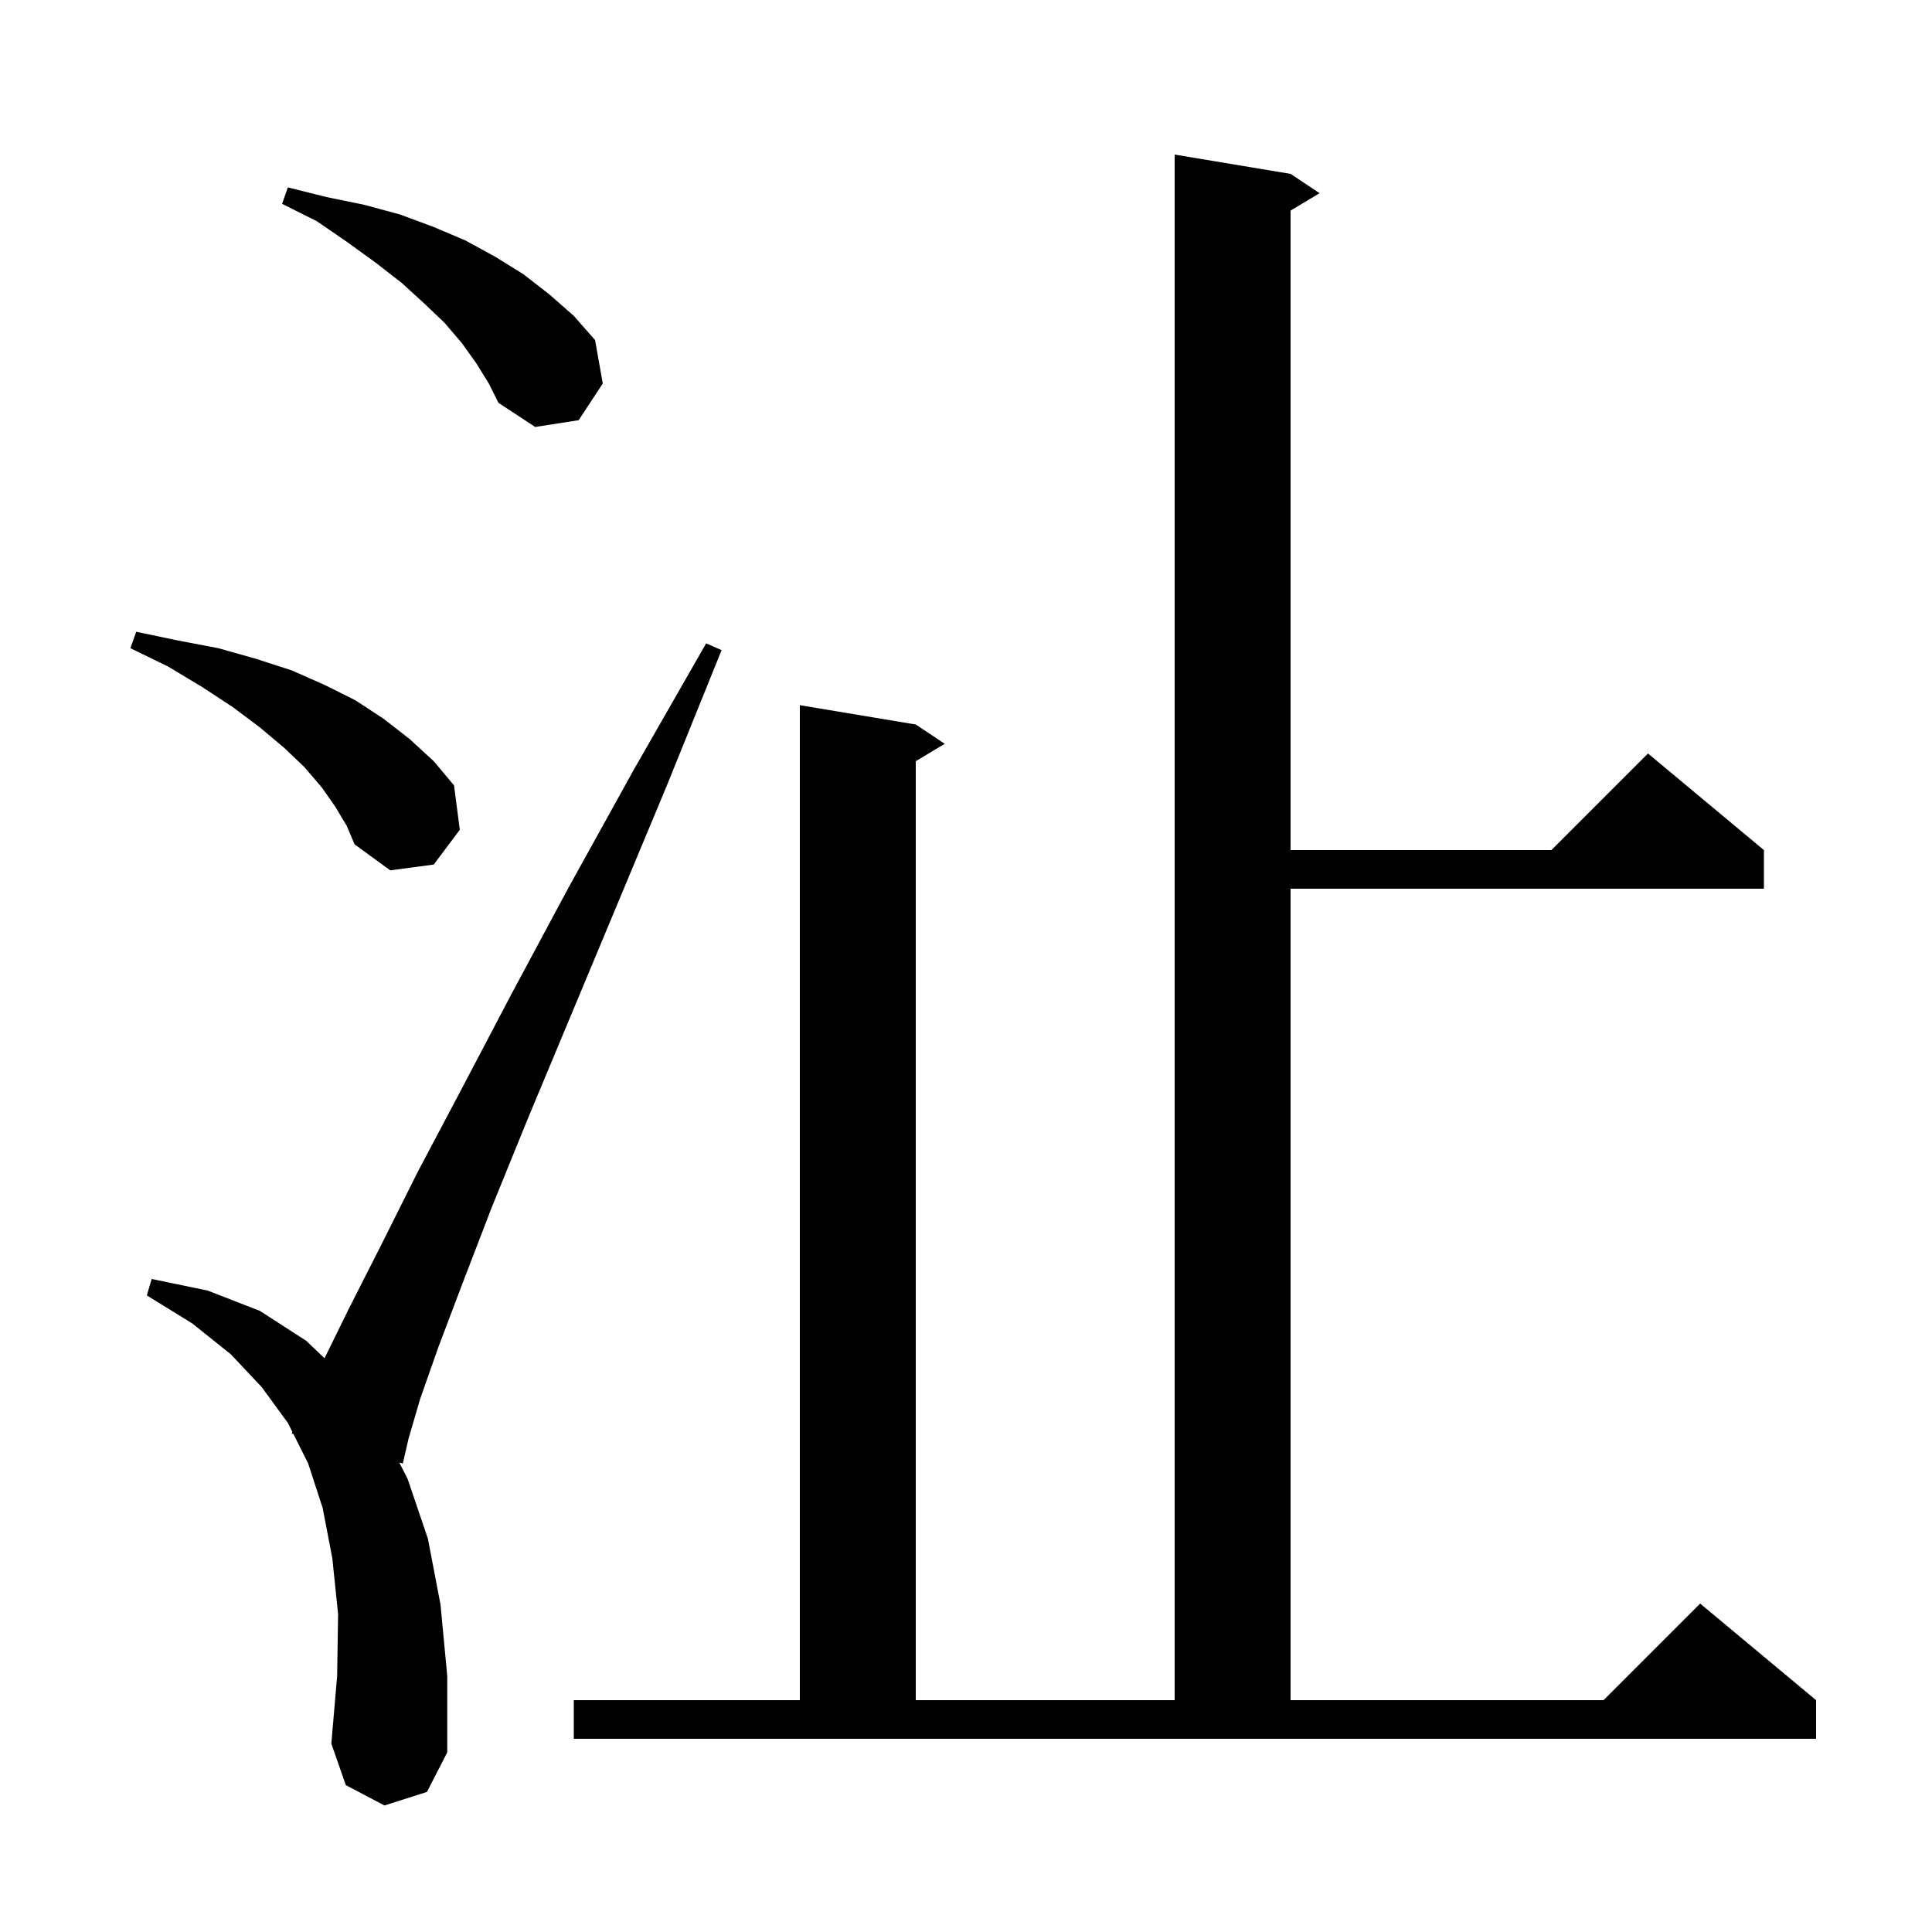 <svg xmlns="http://www.w3.org/2000/svg" xmlns:xlink="http://www.w3.org/1999/xlink" version="1.1" baseProfile="full" viewBox="0 0 200 200" width="200" height="200">
<g fill="black">
<path d="M 39.8 186.9 L 35.8 184.8 L 34.3 180.5 L 34.9 173.5 L 35.0 167.1 L 34.4 161.3 L 33.4 156.1 L 31.9 151.5 L 30.373 148.447 L 30.2 148.4 L 30.268 148.235 L 29.8 147.3 L 27.1 143.6 L 23.9 140.2 L 19.9 137.0 L 15.2 134.1 L 15.7 132.4 L 21.5 133.6 L 26.9 135.7 L 31.7 138.8 L 33.596 140.605 L 36.1 135.5 L 39.4 129.0 L 43.2 121.4 L 47.8 112.7 L 53.0 102.8 L 58.9 91.8 L 65.6 79.7 L 73.1 66.6 L 74.7 67.3 L 69.0 81.4 L 63.7 94.1 L 58.9 105.6 L 54.6 115.9 L 50.9 125.0 L 47.9 132.8 L 45.4 139.4 L 43.5 144.8 L 42.3 148.9 L 41.7 151.5 L 41.335 151.402 L 42.2 153.1 L 44.3 159.3 L 45.6 166.1 L 46.3 173.5 L 46.3 181.4 L 44.2 185.5 Z M 59.4 176.0 L 82.8 176.0 L 82.8 73.0 L 94.8 75.0 L 97.8 77.0 L 94.8 78.8 L 94.8 176.0 L 121.6 176.0 L 121.6 16.0 L 133.6 18.0 L 136.6 20.0 L 133.6 21.8 L 133.6 88.0 L 160.6 88.0 L 170.6 78.0 L 182.6 88.0 L 182.6 92.0 L 133.6 92.0 L 133.6 176.0 L 166.0 176.0 L 176.0 166.0 L 188.0 176.0 L 188.0 180.0 L 59.4 180.0 Z M 34.7 83.5 L 33.3 81.5 L 31.5 79.4 L 29.4 77.4 L 26.9 75.3 L 24.1 73.2 L 20.9 71.1 L 17.4 69.0 L 13.5 67.1 L 14.1 65.4 L 18.4 66.3 L 22.6 67.1 L 26.5 68.2 L 30.2 69.4 L 33.6 70.9 L 36.8 72.5 L 39.7 74.4 L 42.4 76.5 L 44.9 78.8 L 47.0 81.3 L 47.6 85.9 L 44.9 89.5 L 40.4 90.1 L 36.7 87.4 L 35.9 85.5 Z M 49.3 37.6 L 47.8 35.5 L 46.0 33.4 L 43.9 31.4 L 41.6 29.3 L 38.9 27.2 L 36.0 25.1 L 32.8 22.9 L 29.2 21.1 L 29.8 19.4 L 33.8 20.4 L 37.7 21.2 L 41.4 22.2 L 44.9 23.5 L 48.2 24.9 L 51.3 26.6 L 54.2 28.4 L 56.9 30.5 L 59.4 32.7 L 61.6 35.2 L 62.4 39.7 L 59.9 43.5 L 55.4 44.2 L 51.6 41.7 L 50.6 39.7 Z " />
</g>
</svg>
